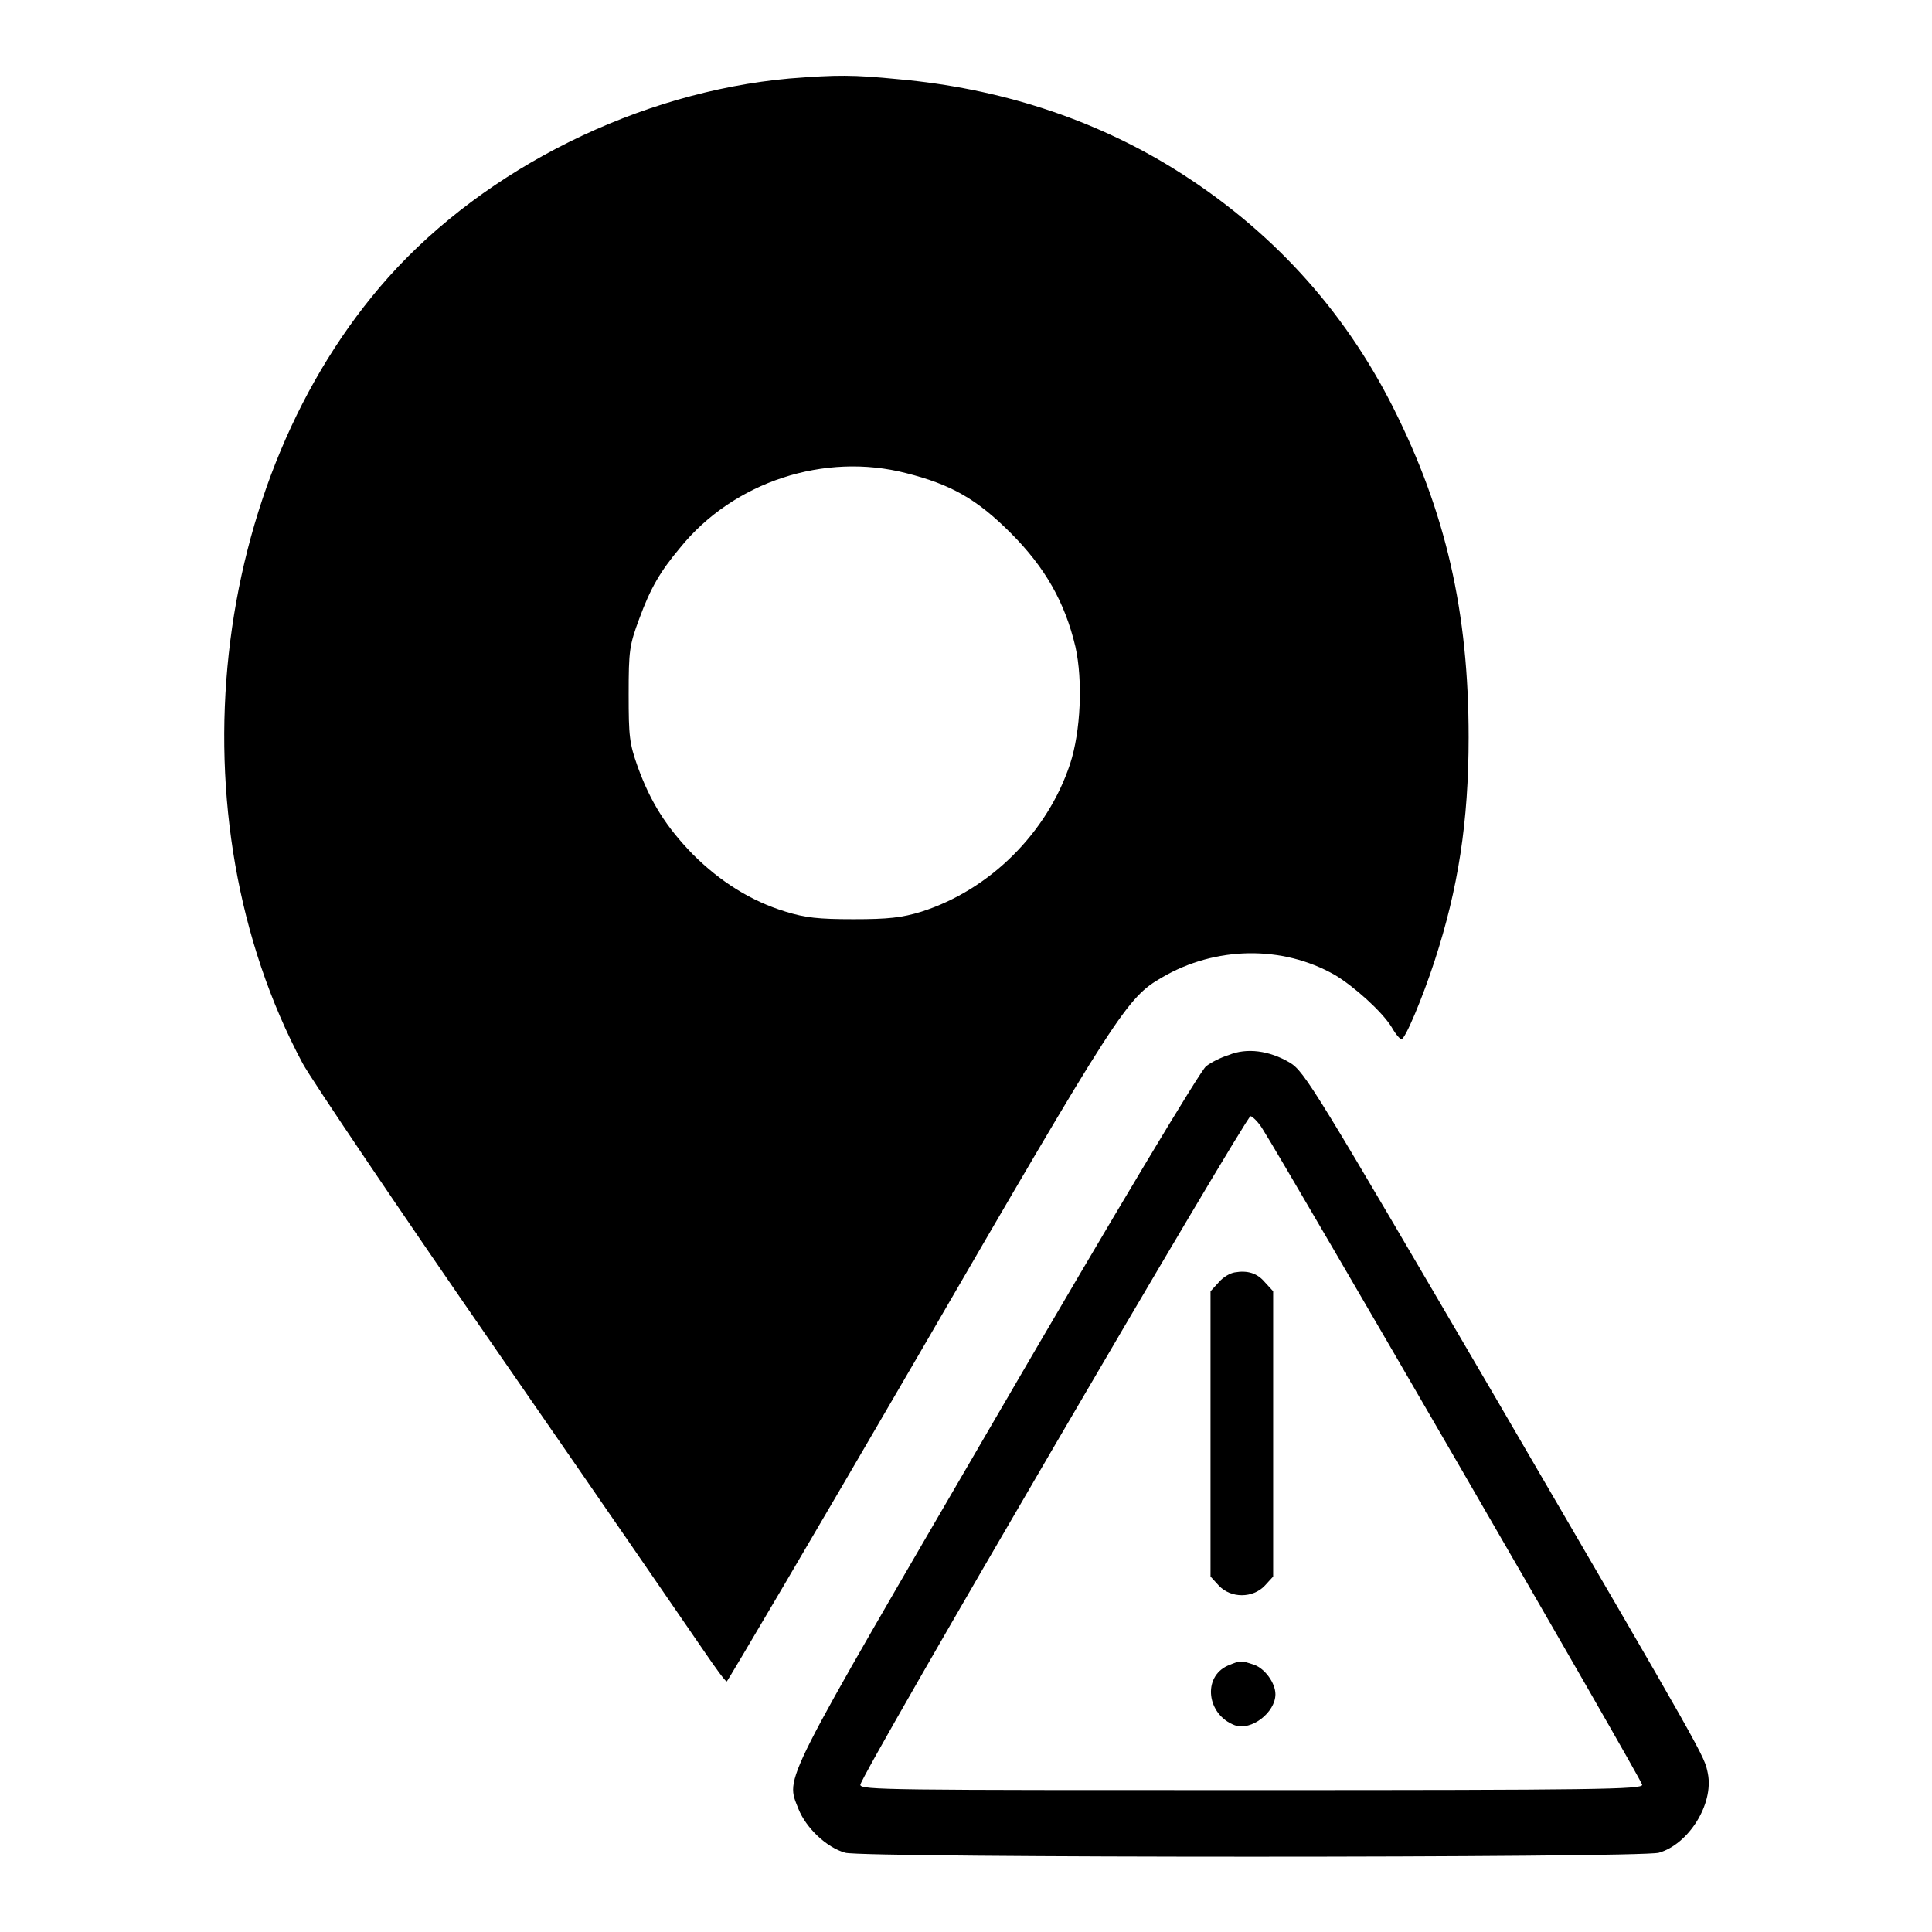 <?xml version="1.0" encoding="utf-8"?>
<!-- Svg Vector Icons : http://www.onlinewebfonts.com/icon -->
<!DOCTYPE svg PUBLIC "-//W3C//DTD SVG 1.1//EN" "http://www.w3.org/Graphics/SVG/1.1/DTD/svg11.dtd">
<svg version="1.1" xmlns="http://www.w3.org/2000/svg" xmlns:xlink="http://www.w3.org/1999/xlink" x="0px" y="0px" viewBox="0 0 256 256" enable-background="new 0 0 256 256" xml:space="preserve">
<g><g><g><path fill="#000000" d="M104.6,10.4c-19.9,1.8-40.1,11.8-53.1,26.3c-23.9,26.8-28.8,71.6-11.4,104.2c1.2,2.2,13,19.7,26.3,38.9c13.3,19.2,25.4,36.8,26.9,39c1.5,2.2,2.8,4,3,4c0.1,0,11.6-19.5,25.5-43.4c26.4-45.5,27.5-47.2,32.2-49.9c7-4.1,15.9-4.3,22.9-0.3c2.5,1.5,6.2,4.8,7.5,6.9c0.5,0.9,1.1,1.6,1.3,1.6c0.5,0,2.8-5.5,4.4-10.4c3.1-9.5,4.5-18.4,4.5-29.6c0-16.6-3-29.8-10-43.7c-6.6-13.1-16.3-23.7-29-31.6c-10.8-6.7-23.2-10.7-36.5-11.9C113,9.9,111,9.9,104.6,10.4z M120.1,62.7c5.9,1.5,9.3,3.4,13.8,7.9c4.6,4.6,7.2,9.2,8.6,15.1c1,4.5,0.7,11.2-0.7,15.5c-3,9.1-10.6,16.7-19.7,19.6c-2.6,0.8-4.4,1-9,1c-4.7,0-6.4-0.2-9-1c-4.6-1.4-8.7-4-12.3-7.6c-3.5-3.6-5.6-6.9-7.3-11.6c-1.1-3.1-1.2-4-1.2-9.6c0-5.8,0.1-6.5,1.4-10c1.5-4.1,2.8-6.3,5.4-9.4C97.2,63.8,109.3,59.9,120.1,62.7z"/><path fill="#000000" d="M162.8,139.8c-1,0.3-2.4,1-3,1.5c-0.7,0.5-12,19.3-27.7,46.3c-29,49.8-28,47.7-26.3,52.1c1,2.5,3.7,5.1,6.2,5.8c2.5,0.7,105.2,0.7,107.8,0c3.9-1.1,7.3-6.4,6.5-10.5c-0.5-2.4,0.1-1.4-27.9-49.4c-24.1-41.2-25.5-43.6-27.5-44.8C168.2,139.2,165.2,138.8,162.8,139.8z M167.3,149.6c3.3,5.2,50.3,86.3,50.3,86.9s-6,0.7-51.8,0.7c-47.7,0-51.8,0-51.8-0.7c0-1.2,51.1-88.6,51.7-88.6C165.9,147.9,166.7,148.6,167.3,149.6z"/><path fill="#000000" d="M163.6,168.6c-0.6,0.1-1.5,0.6-2.1,1.3l-1.1,1.2V190v18.9l1.1,1.2c1.6,1.7,4.5,1.7,6.1,0l1.1-1.2V190v-18.9l-1.1-1.2C166.6,168.7,165.3,168.3,163.6,168.6z"/><path fill="#000000" d="M162.7,220.7c-3.4,1.5-2.8,6.5,0.9,7.9c2.2,0.8,5.4-1.7,5.4-4.1c0-1.5-1.4-3.4-2.8-3.9C164.4,220,164.4,220,162.7,220.7z"/></g></g></g>
</svg>